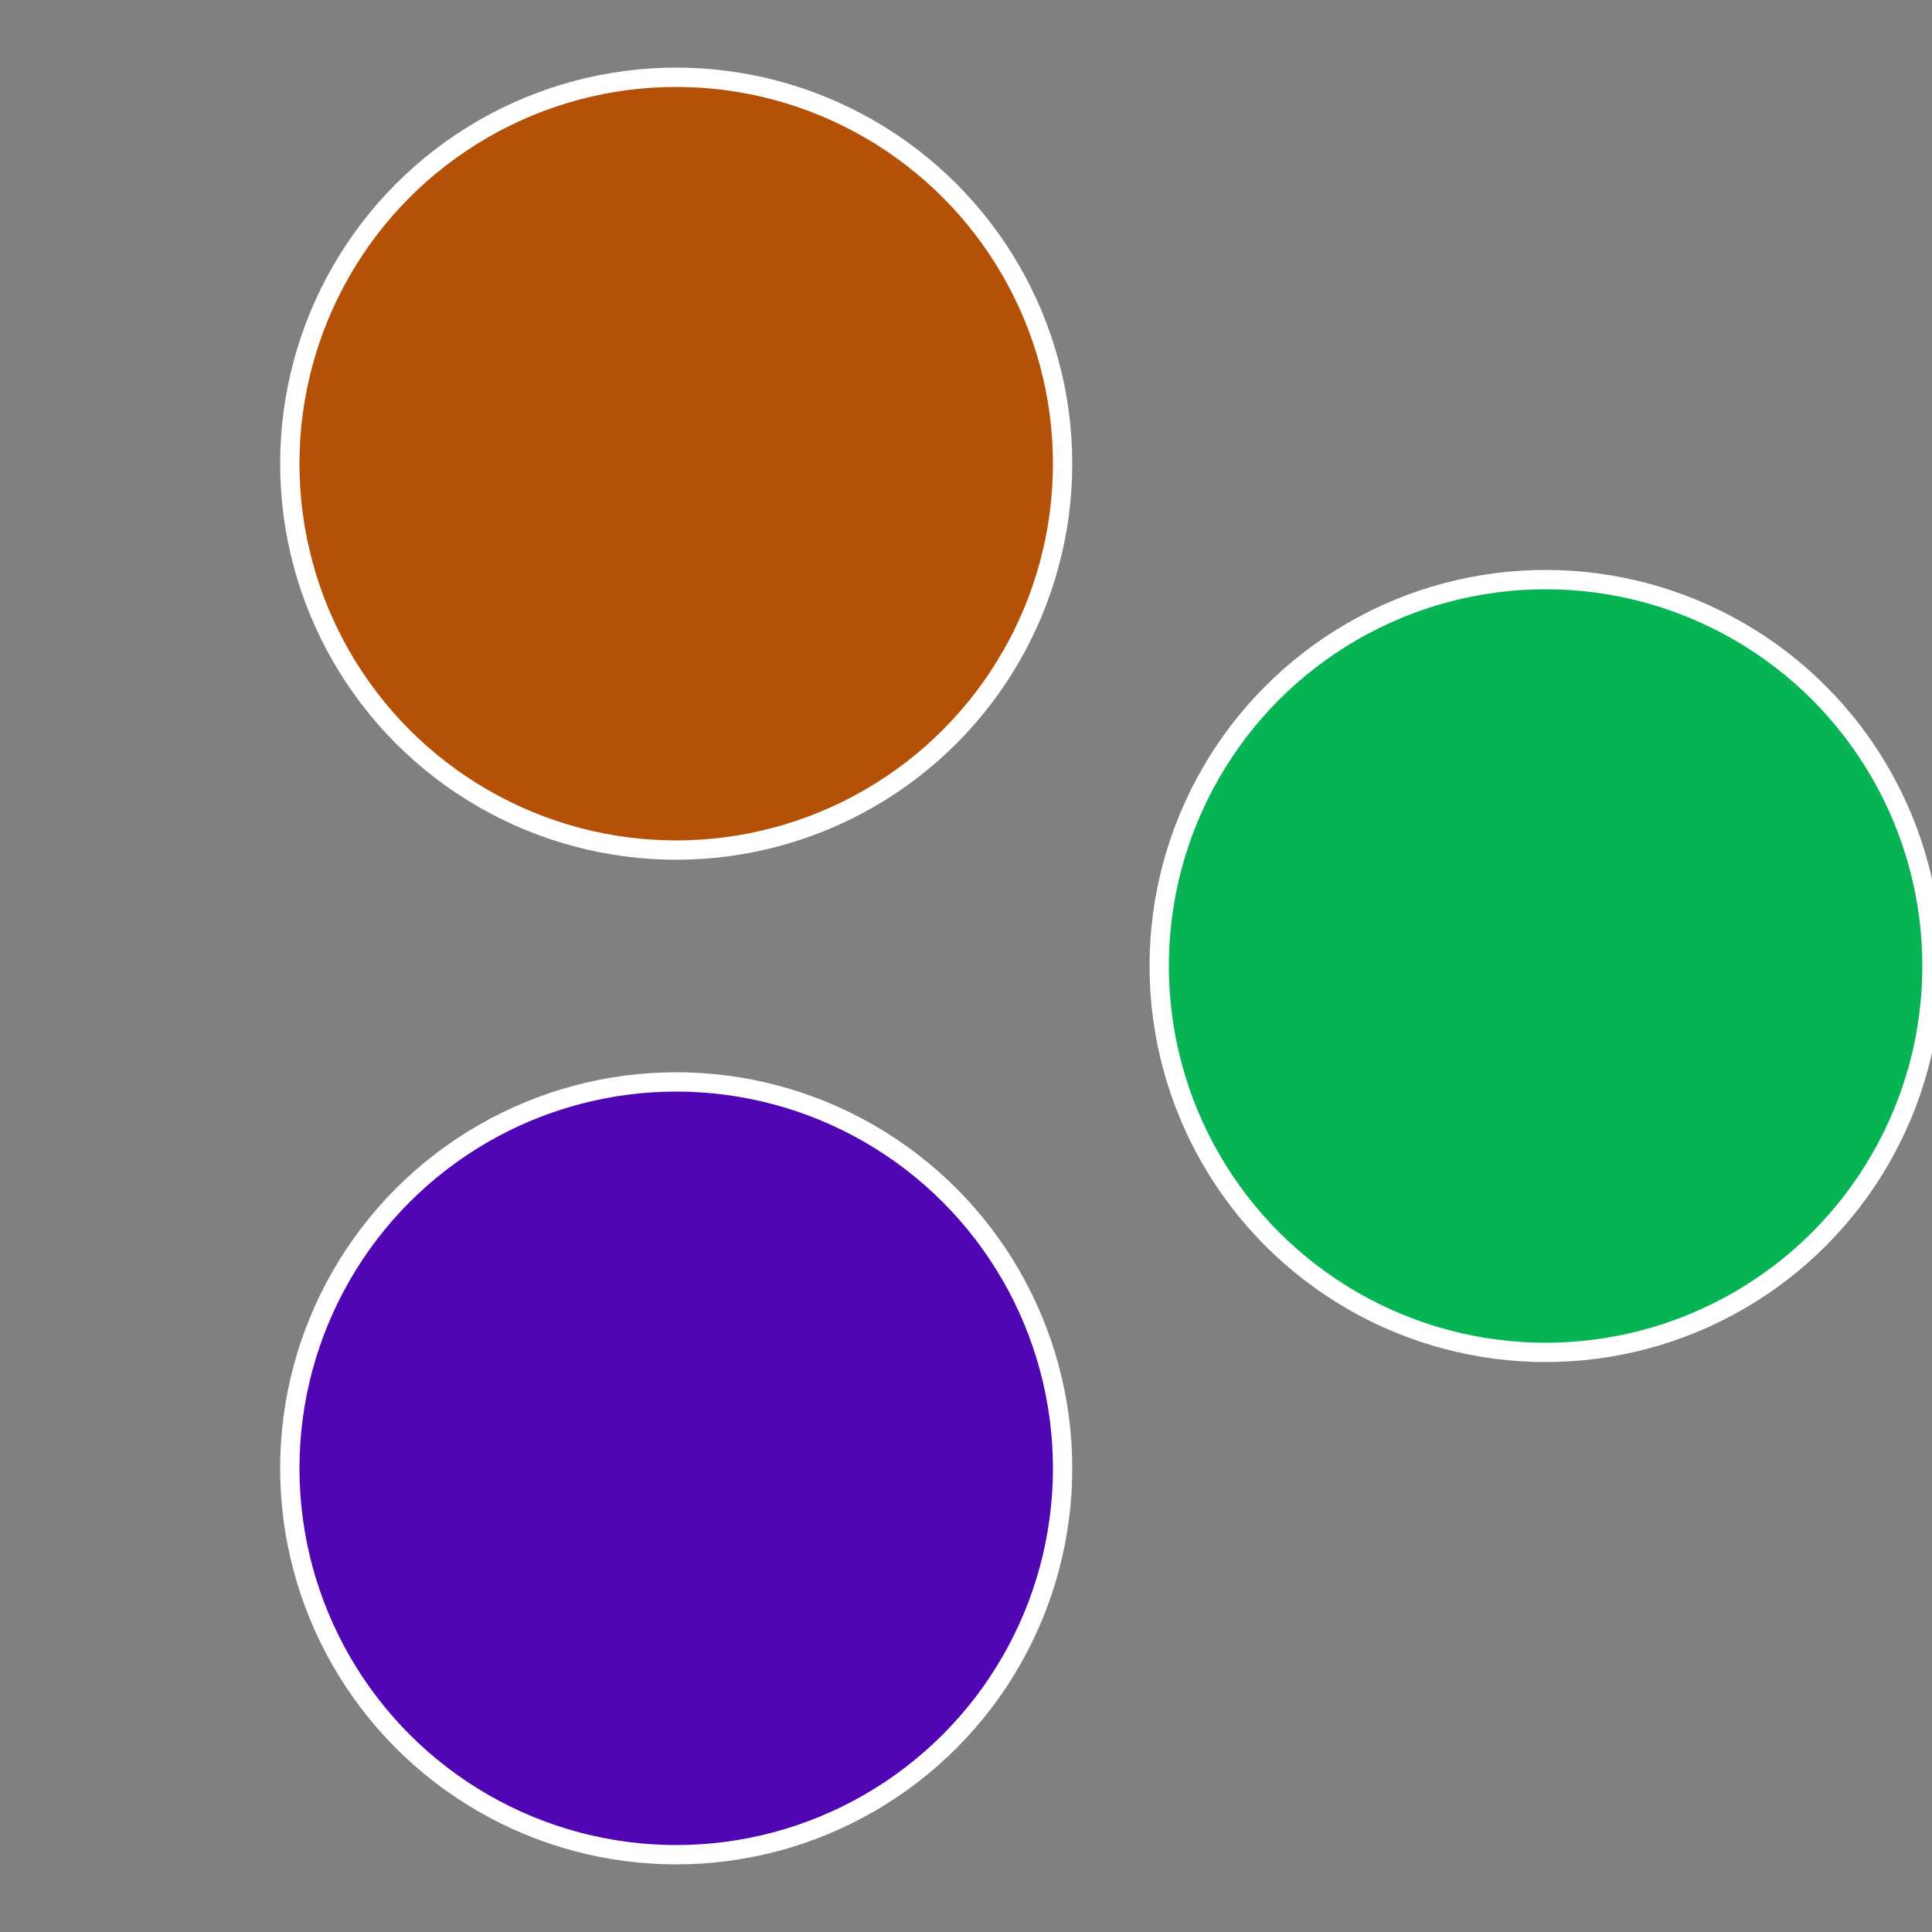 <?xml version="1.0" standalone="no"?>
<svg width="500" height="500" viewBox="-1 -1 2 2" xmlns="http://www.w3.org/2000/svg">
 
                <rect x="-1" y="-1" width="2" height="2" fill="#808080" stroke="none"/>
 
                <circle cx="0.6" cy="0" r="0.4" fill="#06b454" stroke="#fff" stroke-width="1%" />
             
                <circle cx="-0.3" cy="0.52" r="0.4" fill="#5106b4" stroke="#fff" stroke-width="1%" />
             
                <circle cx="-0.3" cy="-0.52" r="0.4" fill="#b45106" stroke="#fff" stroke-width="1%" />
            </svg>

